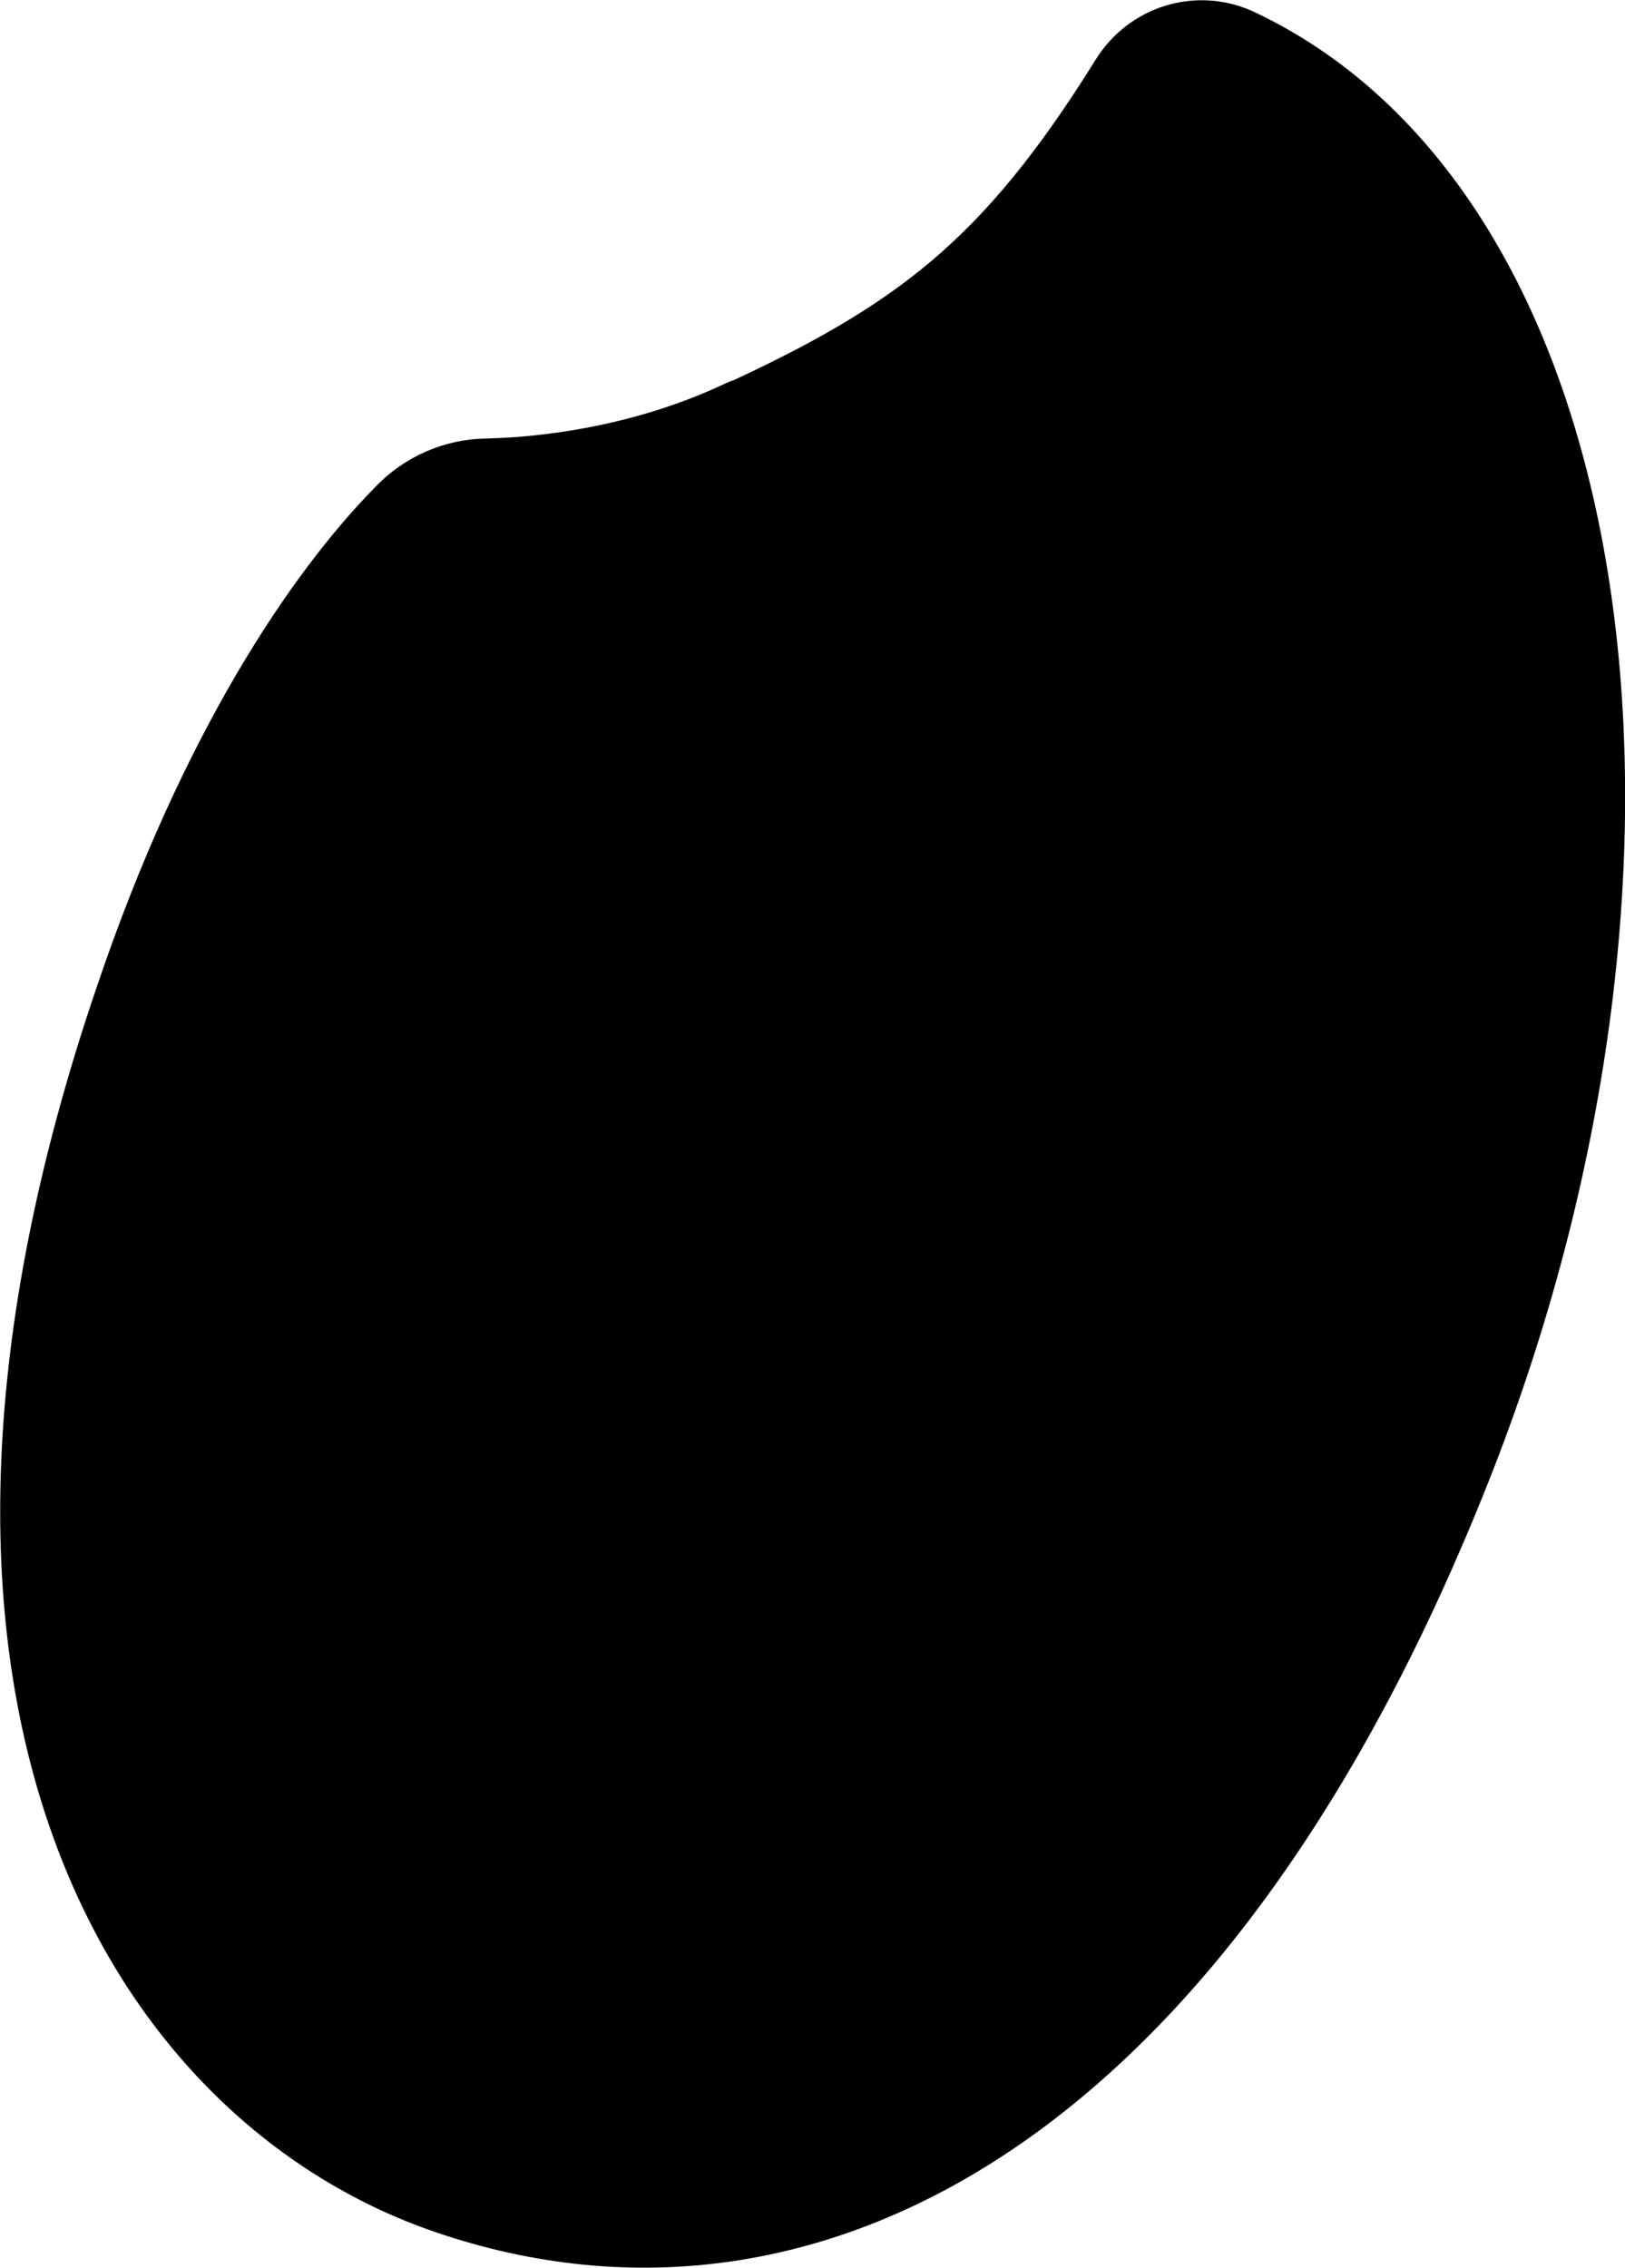 <?xml version="1.0" encoding="UTF-8"?>
<svg id="_レイヤー_1" data-name="レイヤー_1" xmlns="http://www.w3.org/2000/svg" viewBox="0 0 13.81 19.27">
  <defs>
    <style>
      .cls-1 {
        stroke: #000;
        stroke-miterlimit: 10;
        stroke-width: 1.15px;
      }
    </style>
  </defs>
  <path class="cls-1" d="M6.34,3.81c-.88.4-1.75.48-2.19.49-.21,0-.41.09-.55.24-.65.66-1.53,1.95-2.23,4.02-1.98,5.8.08,9.03,2.52,9.86,2.99,1.02,6.15-.82,8.22-6.03,2.01-5.05,1.26-10.38-1.7-11.77-.22-.1-.48-.02-.61.19-1.02,1.64-1.85,2.27-3.45,3Z"/>
</svg>